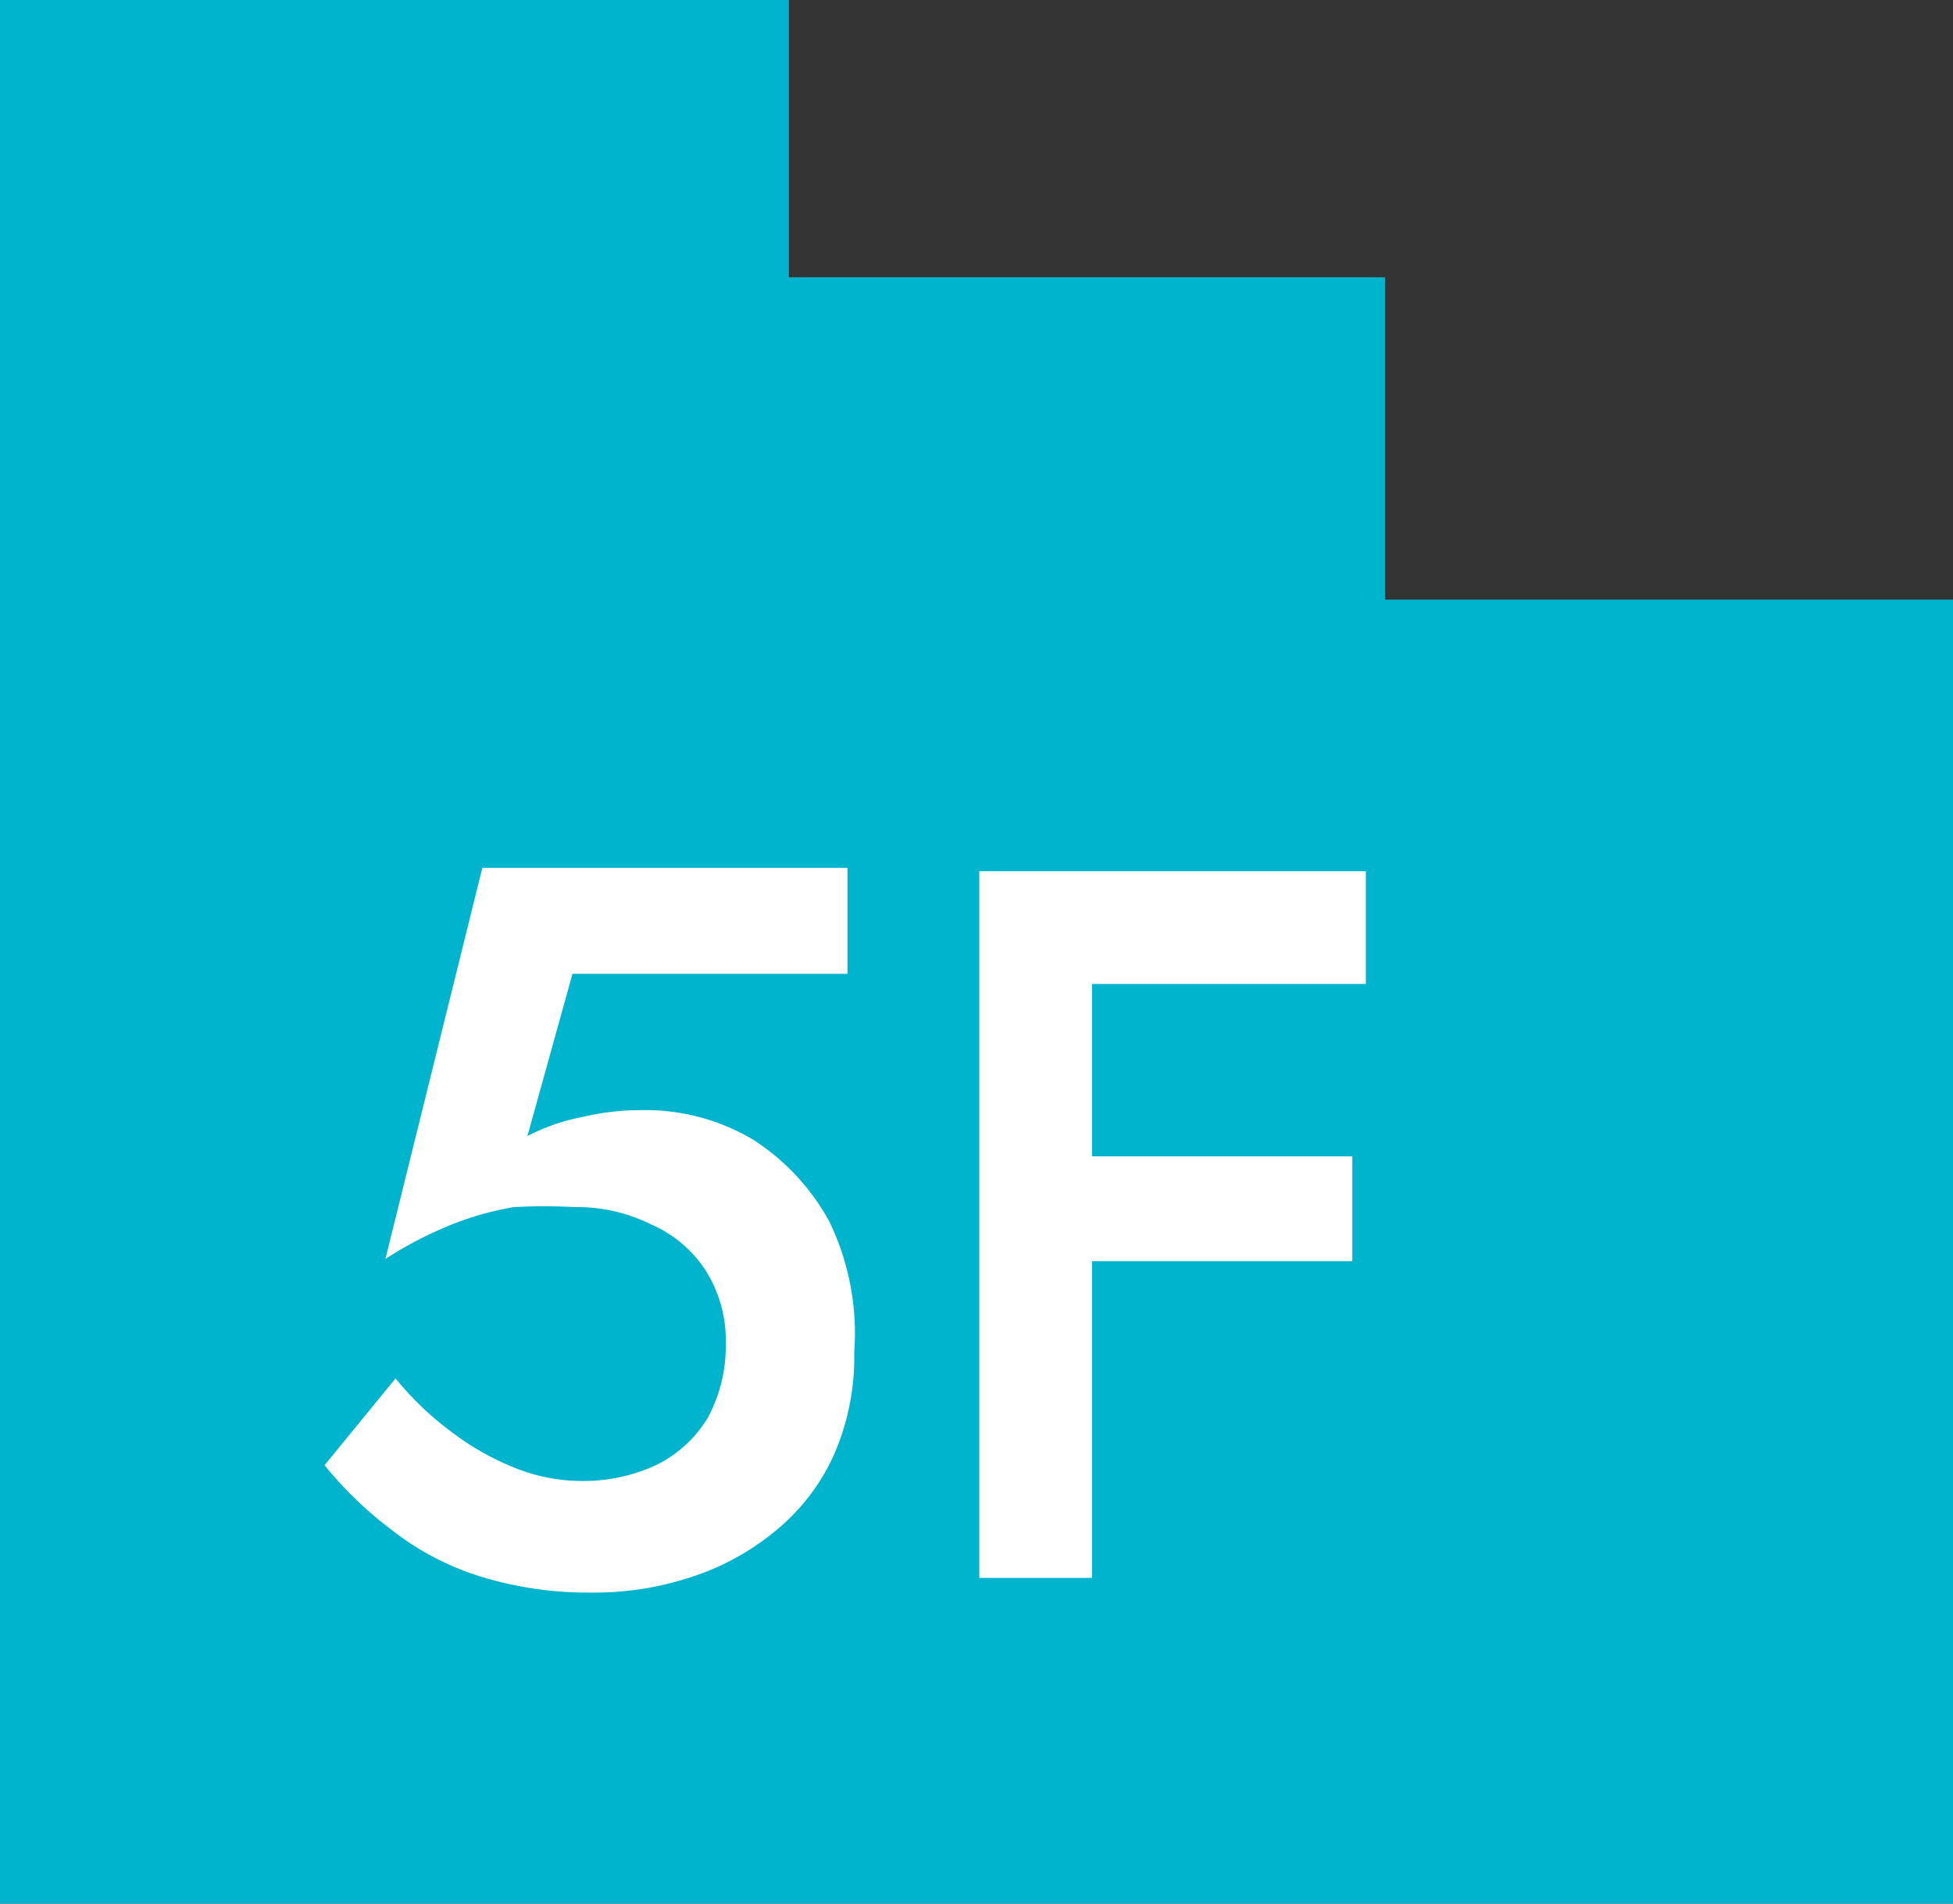 <svg xmlns="http://www.w3.org/2000/svg" viewBox="0 0 17.33 16.89"><rect x="0" y="0" width="17.33" height="16.89" fill="#333333" stroke="none"/><defs><style>.cls-1{fill:#00b4ce;}.cls-2{fill:#fff;}</style></defs><title>floor-num-05f</title><g id="レイヤー_2" data-name="レイヤー 2"><g id="レイヤー_1-2" data-name="レイヤー 1"><polygon class="cls-1" points="12.29 5.32 12.29 2.46 7 2.46 7 0 0 0 0 16.89 6.75 16.89 6.75 16.89 11.71 16.89 12.29 16.89 17.33 16.89 17.33 5.32 12.29 5.32"/><path class="cls-2" d="M7.39,12.93a1.86,1.86,0,0,1-.53.67,2.26,2.26,0,0,1-.75.4,2.73,2.73,0,0,1-.87.13,3.22,3.22,0,0,1-1-.15,2.45,2.45,0,0,1-.77-.41A3.36,3.36,0,0,1,2.88,13l.63-.77A2.73,2.73,0,0,0,4,12.7a2.39,2.39,0,0,0,.56.32,1.59,1.59,0,0,0,.59.12A1.54,1.54,0,0,0,5.82,13a1.1,1.1,0,0,0,.46-.42,1.33,1.33,0,0,0,.16-.65,1.16,1.16,0,0,0-.18-.66,1.1,1.1,0,0,0-.49-.41,1.47,1.47,0,0,0-.67-.15,4.9,4.9,0,0,0-.54,0,2.72,2.72,0,0,0-.54.15,3.46,3.46,0,0,0-.6.31l.86-3.47H7.52v.94H5.08l-.4,1.44a1.78,1.78,0,0,1,.49-.17,2.22,2.22,0,0,1,.51-.06,1.87,1.87,0,0,1,1,.26,2,2,0,0,1,.68.73A2.28,2.28,0,0,1,7.58,12,2.15,2.15,0,0,1,7.39,12.93Z"/><path class="cls-2" d="M9.69,7.73V14h-1V7.73Zm-.39,0h2.82v1H9.3Zm0,2.53H12v.93H9.3Z"/></g></g></svg>